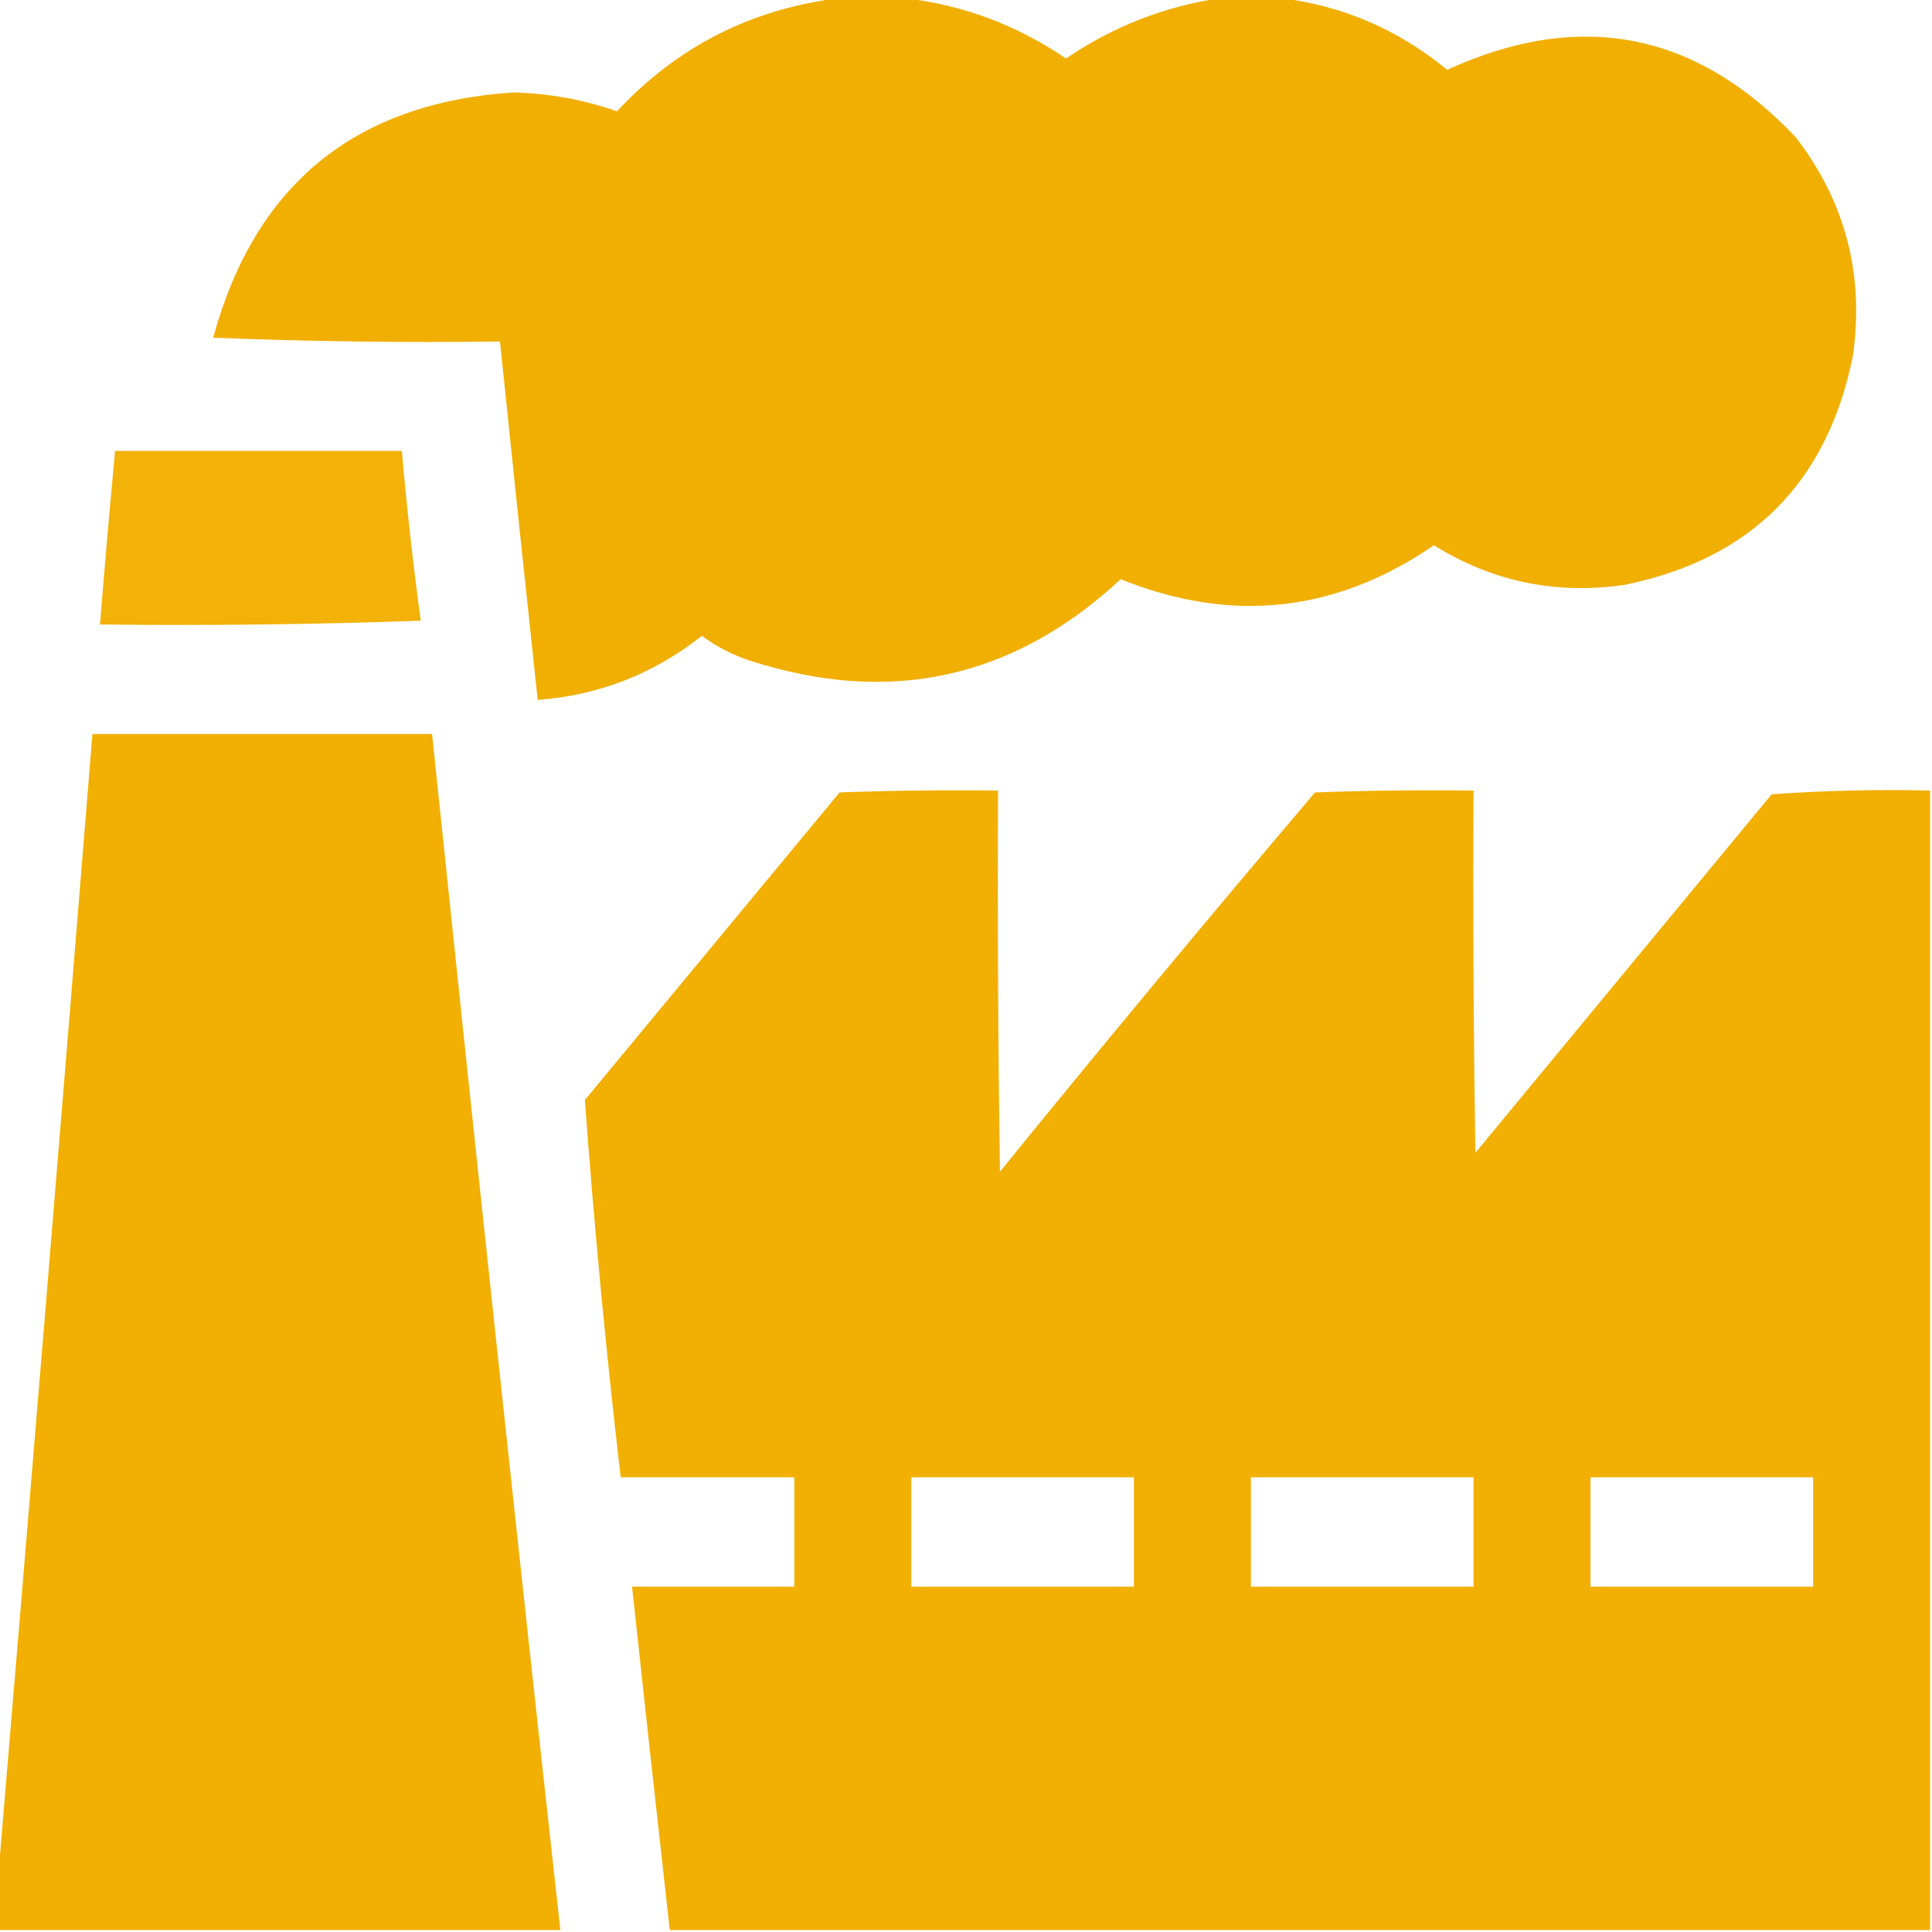 <svg width="80" height="80" viewBox="0 0 80 80" fill="none" xmlns="http://www.w3.org/2000/svg">
<g clip-path="url(#clip0_177_4682)">
<path opacity="0.989" fill-rule="evenodd" clip-rule="evenodd" d="M34.766 -0.078C35.651 -0.078 36.536 -0.078 37.422 -0.078C39.855 0.195 42.094 1.028 44.141 2.422C46.1 1.092 48.236 0.259 50.547 -0.078C51.38 -0.078 52.214 -0.078 53.047 -0.078C55.618 0.242 57.91 1.231 59.922 2.891C65.424 0.376 70.242 1.314 74.375 5.703C76.426 8.384 77.207 11.405 76.719 14.766C75.651 20 72.5 23.151 67.266 24.219C64.425 24.63 61.794 24.083 59.375 22.578C55.319 25.364 50.996 25.833 46.406 23.984C41.955 28.114 36.825 29.234 31.016 27.344C30.308 27.107 29.657 26.769 29.062 26.328C27.073 27.903 24.807 28.789 22.266 28.984C21.735 24.038 21.214 19.09 20.703 14.141C16.743 14.193 12.785 14.141 8.828 13.984C10.554 7.649 14.695 4.264 21.25 3.828C22.725 3.864 24.157 4.124 25.547 4.609C28.046 1.928 31.118 0.365 34.766 -0.078Z" fill="#F1AF00"/>
<path opacity="0.968" fill-rule="evenodd" clip-rule="evenodd" d="M4.766 18.672C8.724 18.672 12.682 18.672 16.641 18.672C16.844 21.024 17.105 23.368 17.422 25.703C12.996 25.859 8.569 25.911 4.141 25.859C4.332 23.461 4.54 21.065 4.766 18.672Z" fill="#F1AF00"/>
<path opacity="0.986" fill-rule="evenodd" clip-rule="evenodd" d="M23.203 79.922C15.443 79.922 7.682 79.922 -0.078 79.922C-0.078 79.193 -0.078 78.464 -0.078 77.734C1.248 61.976 2.55 46.195 3.828 30.391C8.516 30.391 13.203 30.391 17.891 30.391C19.611 46.914 21.381 63.424 23.203 79.922Z" fill="#F1AF00"/>
<path opacity="0.987" fill-rule="evenodd" clip-rule="evenodd" d="M79.922 32.734C79.922 48.464 79.922 64.193 79.922 79.922C62.526 79.922 45.13 79.922 27.734 79.922C27.203 75.184 26.683 70.445 26.172 65.703C28.411 65.703 30.651 65.703 32.891 65.703C32.891 64.193 32.891 62.682 32.891 61.172C30.495 61.172 28.099 61.172 25.703 61.172C25.094 55.971 24.6 50.762 24.219 45.547C27.734 41.302 31.25 37.057 34.766 32.812C36.953 32.734 39.14 32.708 41.328 32.734C41.302 37.995 41.328 43.255 41.406 48.516C45.696 43.236 50.045 38.001 54.453 32.812C56.64 32.734 58.828 32.708 61.016 32.734C60.989 37.735 61.016 42.735 61.094 47.734C65.182 42.786 69.271 37.839 73.359 32.891C75.544 32.734 77.732 32.682 79.922 32.734ZM37.734 61.172C40.807 61.172 43.88 61.172 46.953 61.172C46.953 62.682 46.953 64.193 46.953 65.703C43.88 65.703 40.807 65.703 37.734 65.703C37.734 64.193 37.734 62.682 37.734 61.172ZM51.797 61.172C54.87 61.172 57.943 61.172 61.016 61.172C61.016 62.682 61.016 64.193 61.016 65.703C57.943 65.703 54.87 65.703 51.797 65.703C51.797 64.193 51.797 62.682 51.797 61.172ZM65.859 61.172C68.932 61.172 72.005 61.172 75.078 61.172C75.078 62.682 75.078 64.193 75.078 65.703C72.005 65.703 68.932 65.703 65.859 65.703C65.859 64.193 65.859 62.682 65.859 61.172Z" fill="#F1AF00"/>
</g>
<defs>
<clipPath id="clip0_177_4682">
<rect width="80" height="80" fill="white"/>
</clipPath>
</defs>
</svg>
